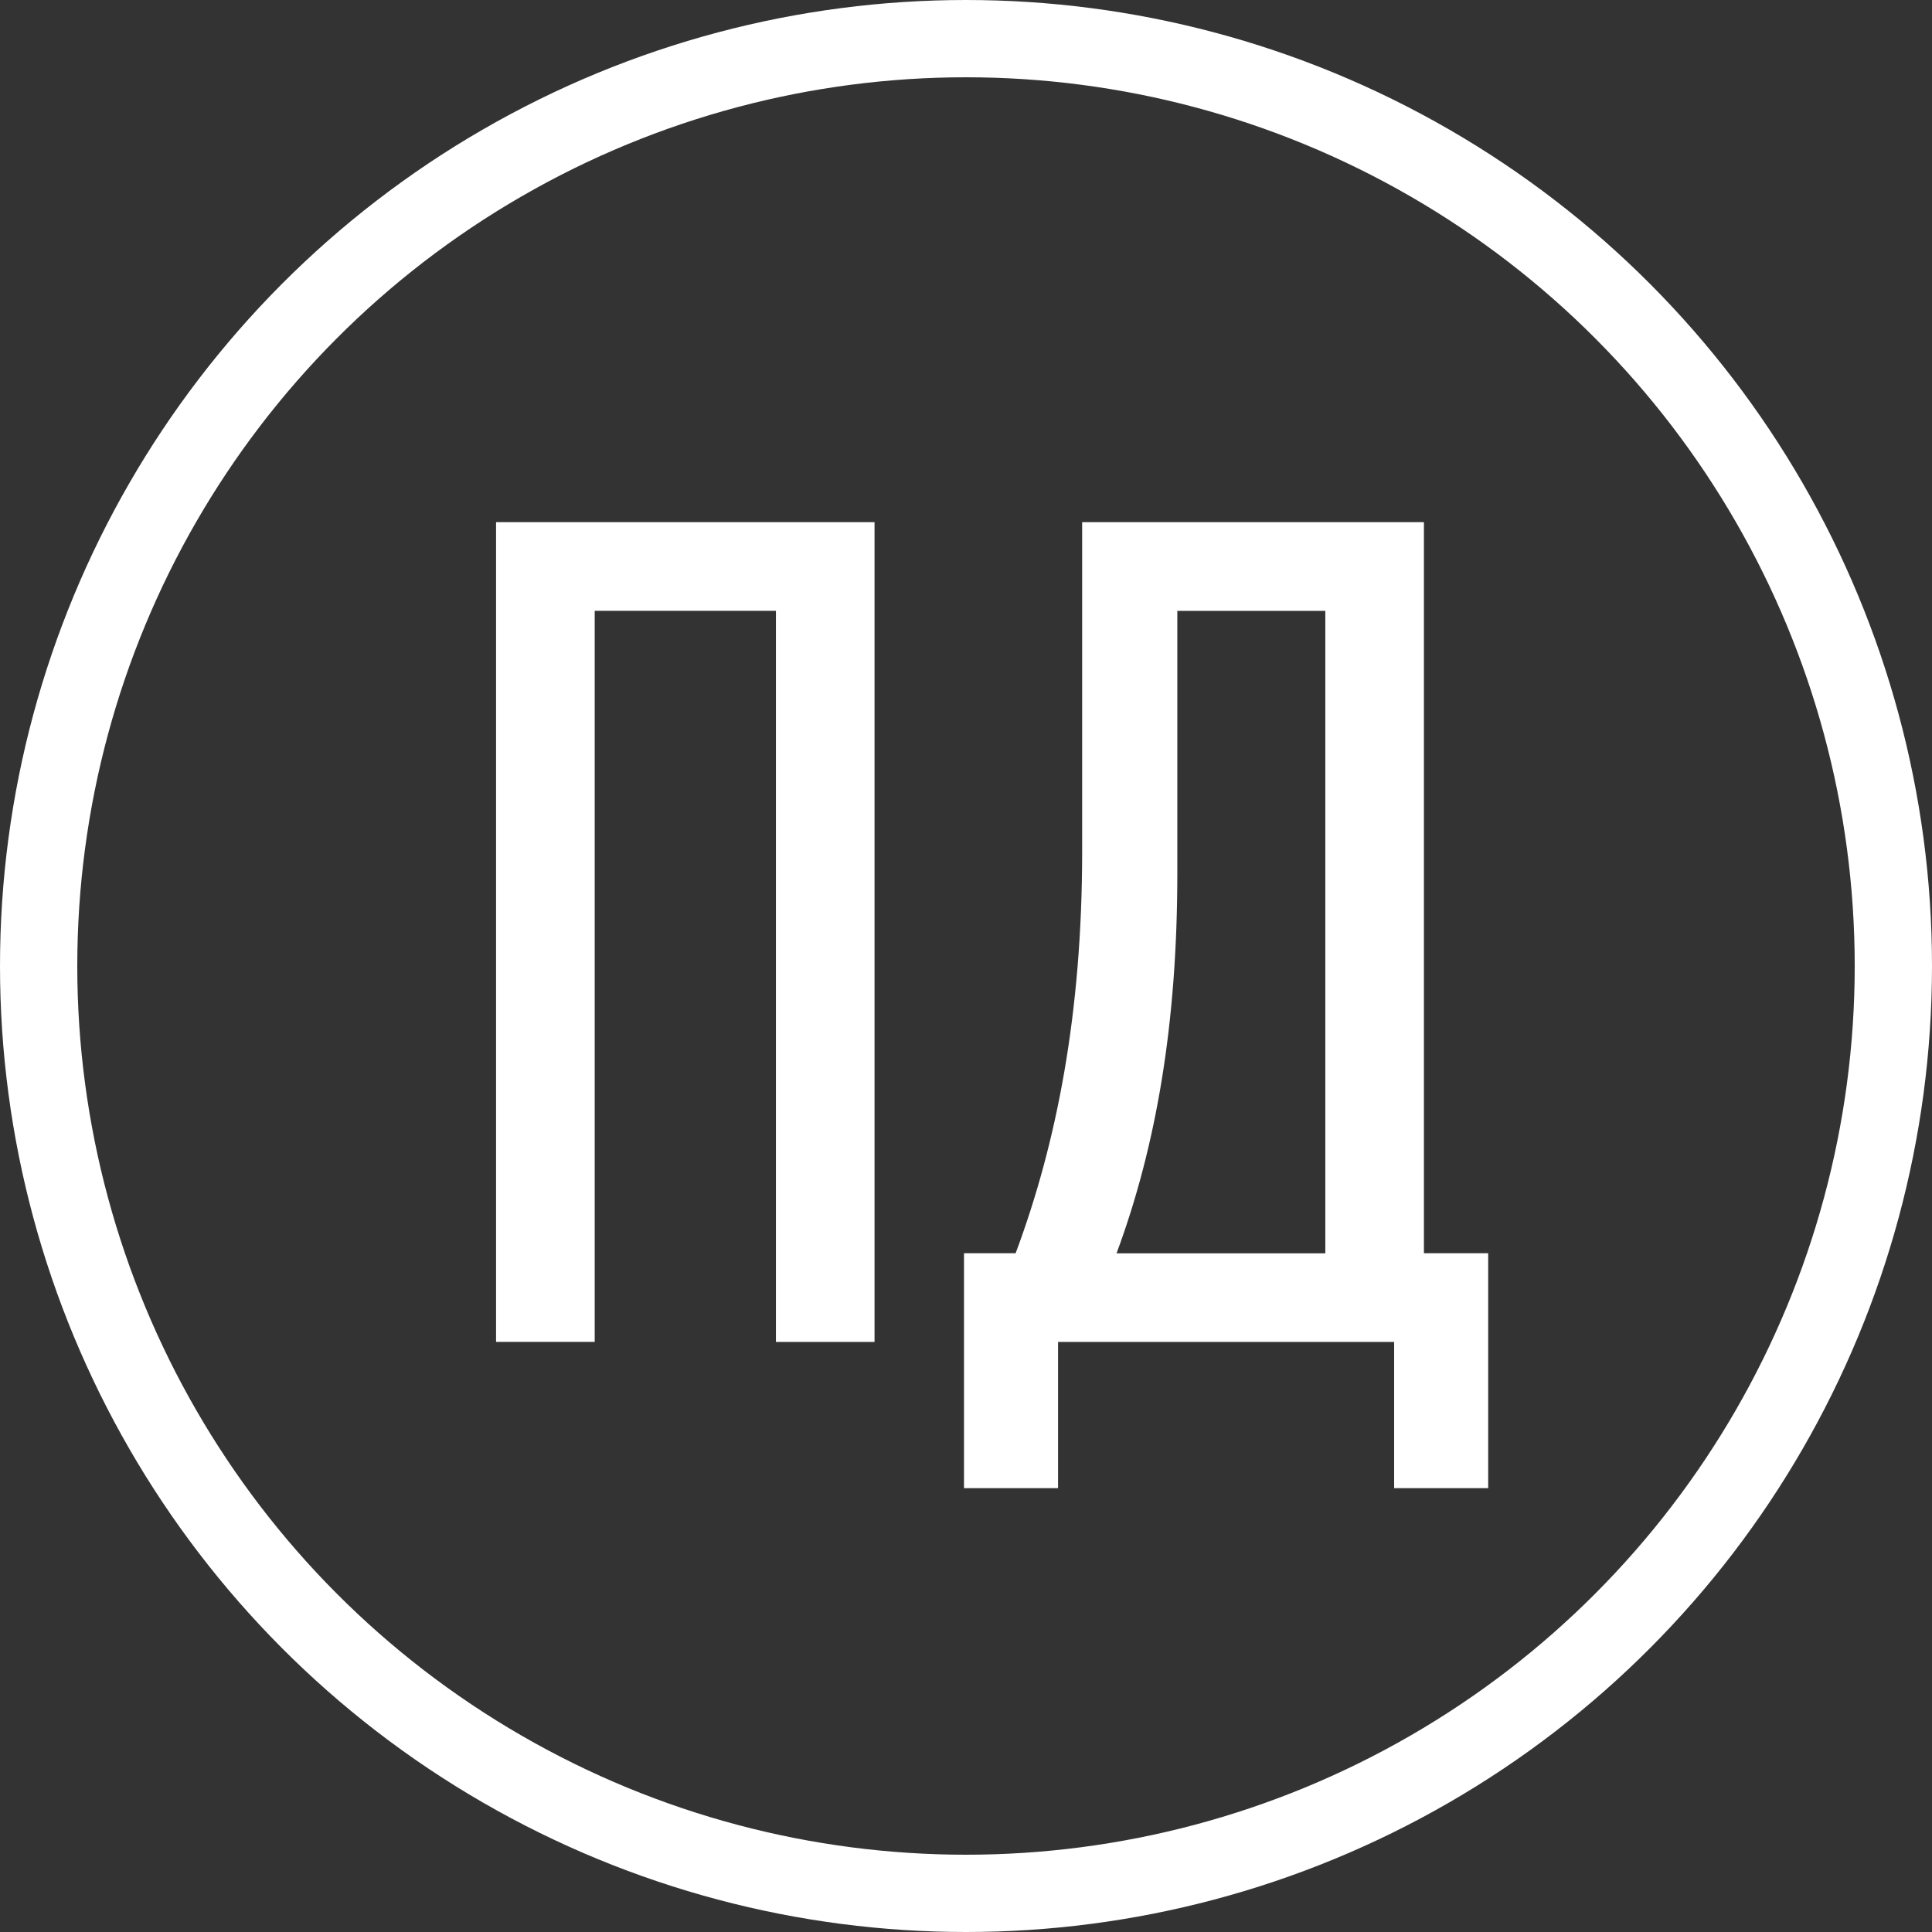 <svg xmlns="http://www.w3.org/2000/svg" width="50" height="50"><rect width="100%" height="100%" fill="#333333" stroke="none"/><g fill="none" fill-rule="evenodd"><circle cx="25" cy="25" r="24" stroke="#FFF" stroke-width="2"/><path fill="#FFF" d="M22.633 34.73V13.513h-9.795v21.215h2.553v-18.92h4.69v18.921h2.552zm15.88 3.784H36.08v-3.785h-8.698v3.785h-2.434v-6.08h1.336c1.069-2.86 1.722-6.227 1.722-10.398v-8.522h8.845v18.92h1.663v6.08zm-4.214-6.08V15.809h-3.83v6.794c0 3.844-.534 7.032-1.573 9.833H34.3z"/></g></svg>